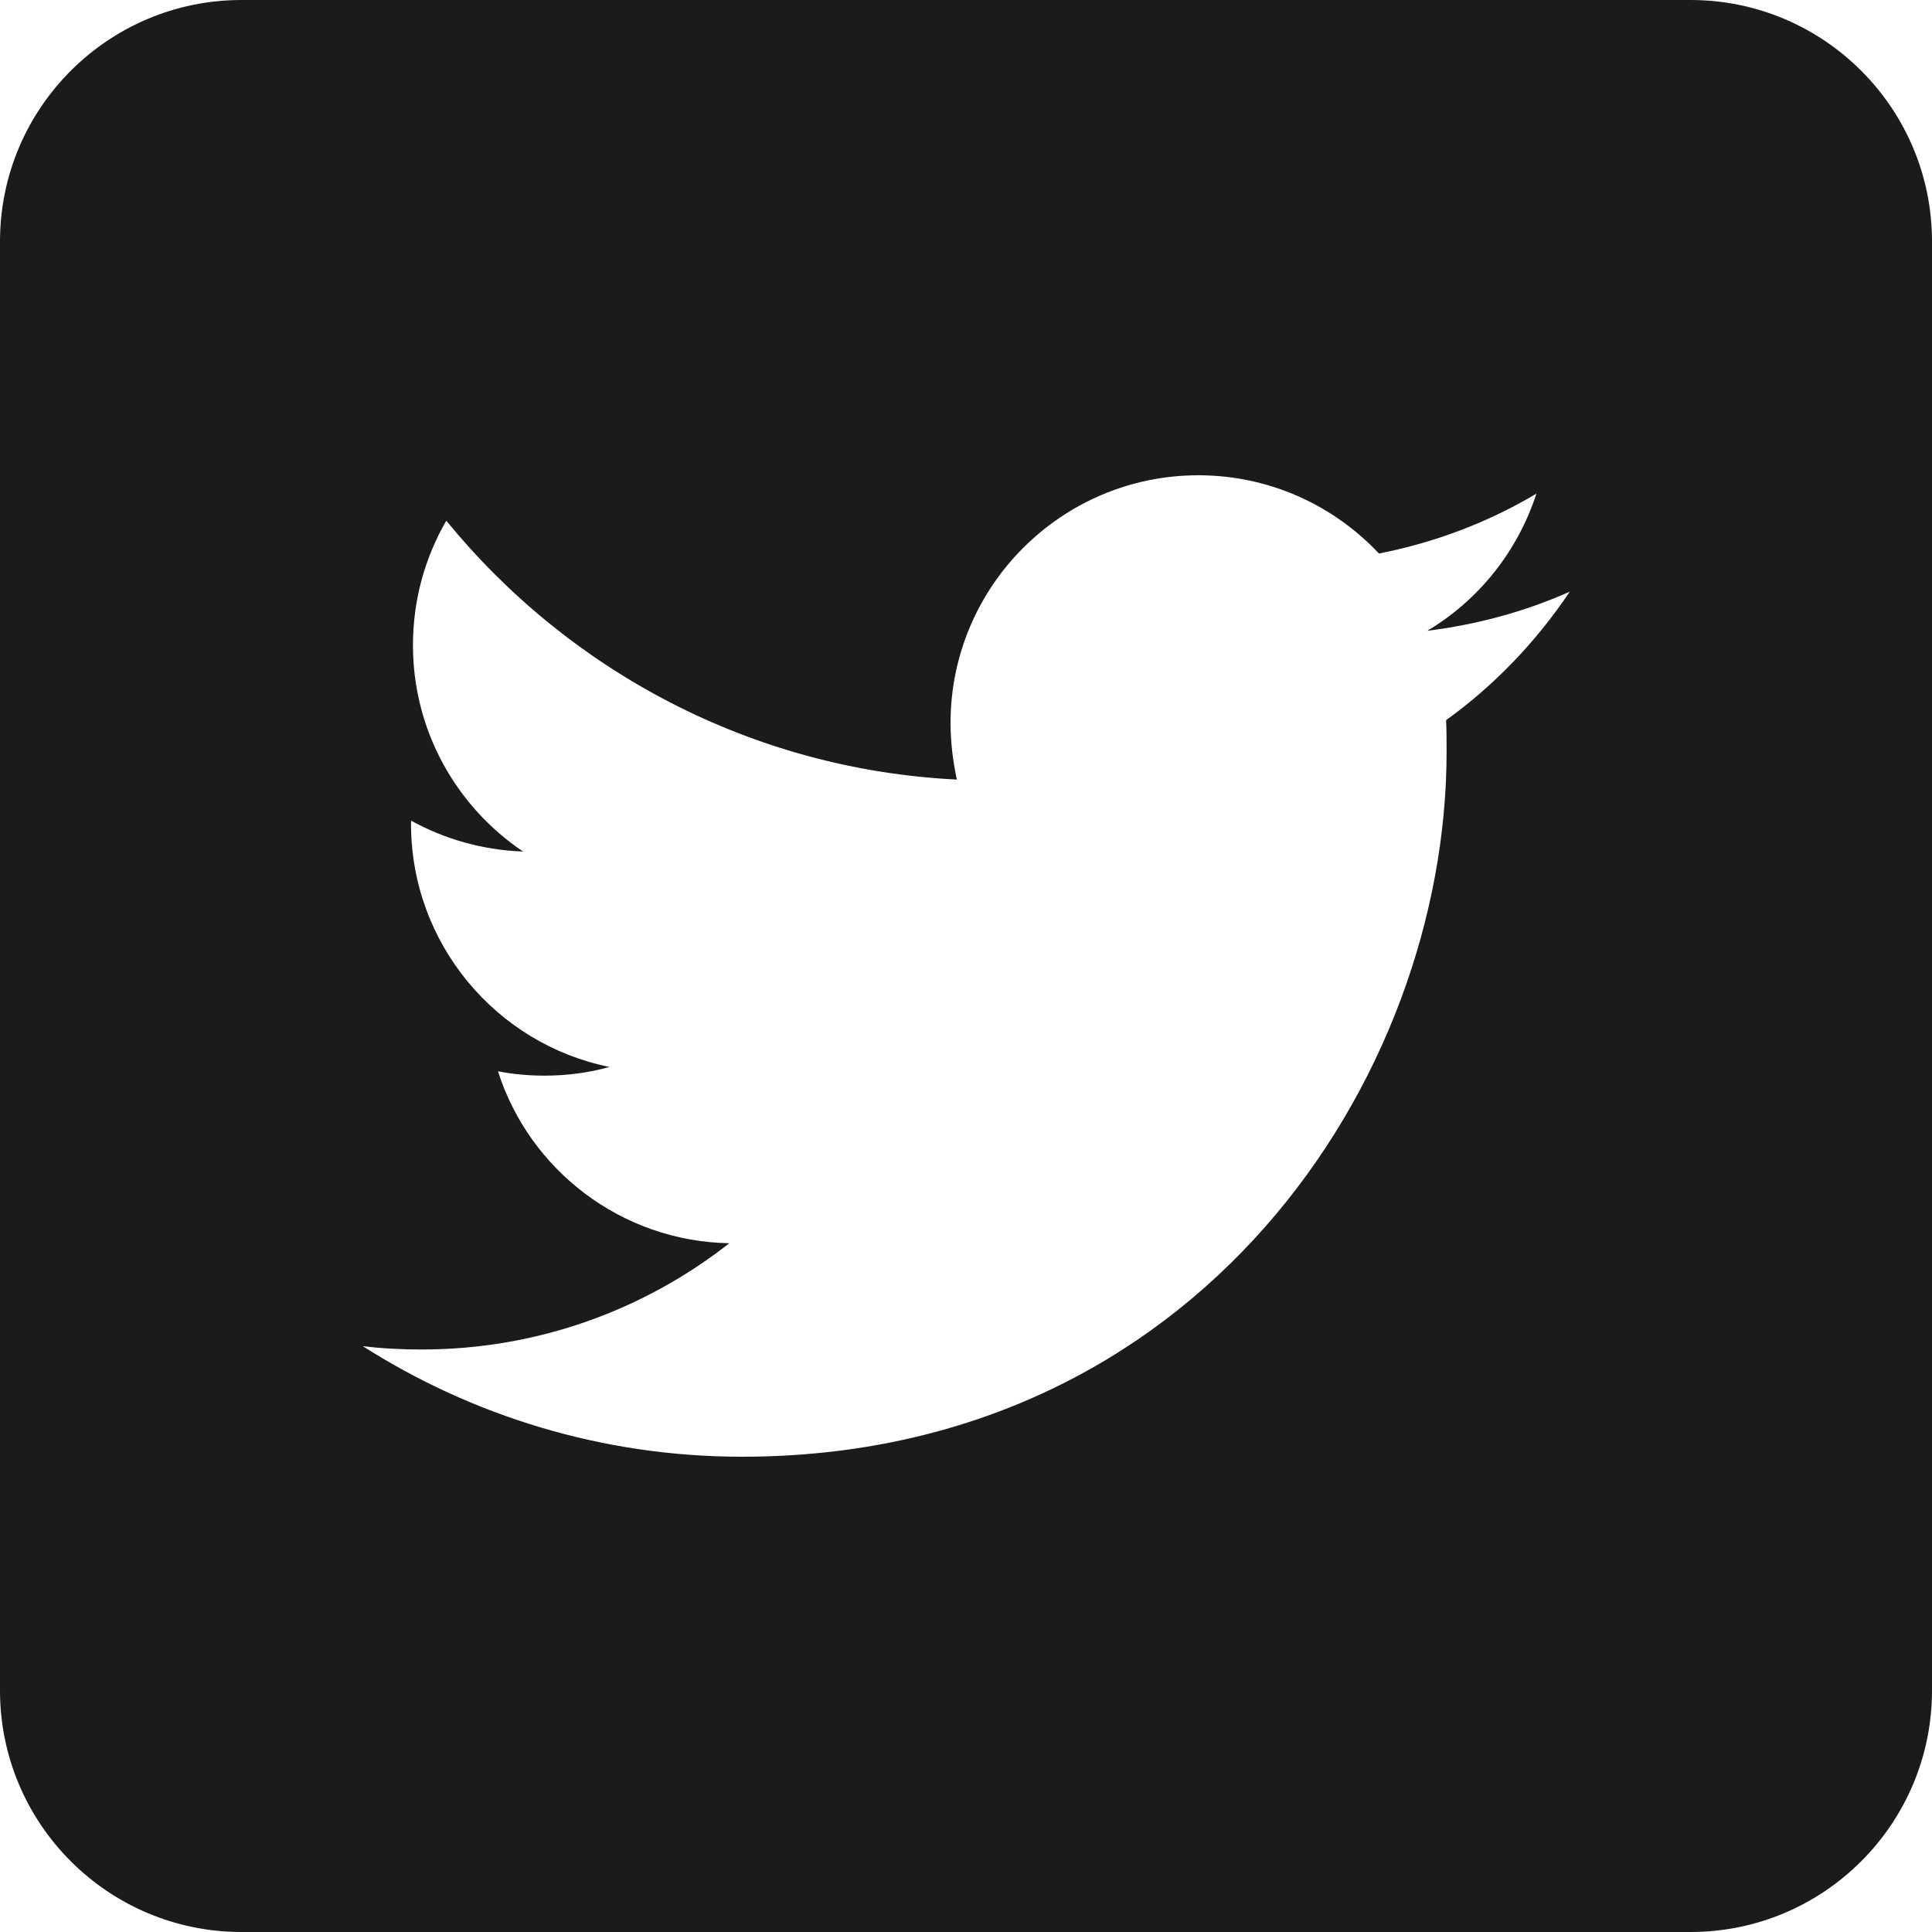 <?xml version="1.0" encoding="UTF-8"?>
<svg width="36px" height="36px" viewBox="0 0 36 36" version="1.1" xmlns="http://www.w3.org/2000/svg" xmlns:xlink="http://www.w3.org/1999/xlink">
    <g id="Symbols" stroke="none" stroke-width="1" fill="none" fill-rule="evenodd">
        <g id="footer/375" transform="translate(-162, -327)" fill="#1B1B1D" fill-rule="nonzero">
            <g id="Group">
                <g transform="translate(30, 327)">
                    <g id="icon-twitter" transform="translate(132, 0)">
                        <path d="M31.5,36 L4.5,36 C2.016,36 0,33.984 0,31.5 L0,4.5 C0,2.016 2.016,0 4.5,0 L31.5,0 C33.984,0 36,2.016 36,4.5 L36,31.5 C36,33.984 33.984,36 31.5,36 Z M13.824,27.144 C22.311,27.144 26.955,20.106 26.955,14.013 C26.955,13.815 26.955,13.617 26.946,13.419 C27.846,12.771 28.629,11.952 29.25,11.025 C28.422,11.394 27.531,11.637 26.595,11.754 C27.549,11.187 28.278,10.278 28.629,9.198 C27.738,9.729 26.748,10.107 25.695,10.314 C24.849,9.414 23.652,8.856 22.329,8.856 C19.782,8.856 17.712,10.926 17.712,13.473 C17.712,13.833 17.757,14.184 17.829,14.526 C13.995,14.337 10.593,12.492 8.316,9.702 C7.92,10.386 7.695,11.178 7.695,12.024 C7.695,13.626 8.514,15.039 9.747,15.867 C8.991,15.84 8.28,15.633 7.659,15.291 C7.659,15.309 7.659,15.327 7.659,15.354 C7.659,17.586 9.252,19.458 11.358,19.881 C10.971,19.989 10.566,20.043 10.143,20.043 C9.846,20.043 9.558,20.016 9.279,19.962 C9.864,21.798 11.574,23.13 13.59,23.166 C12.006,24.408 10.017,25.146 7.857,25.146 C7.488,25.146 7.119,25.128 6.759,25.083 C8.793,26.379 11.223,27.144 13.824,27.144 Z" id="Shape"></path>
                    </g>
                </g>
            </g>
        </g>
    </g>
</svg>